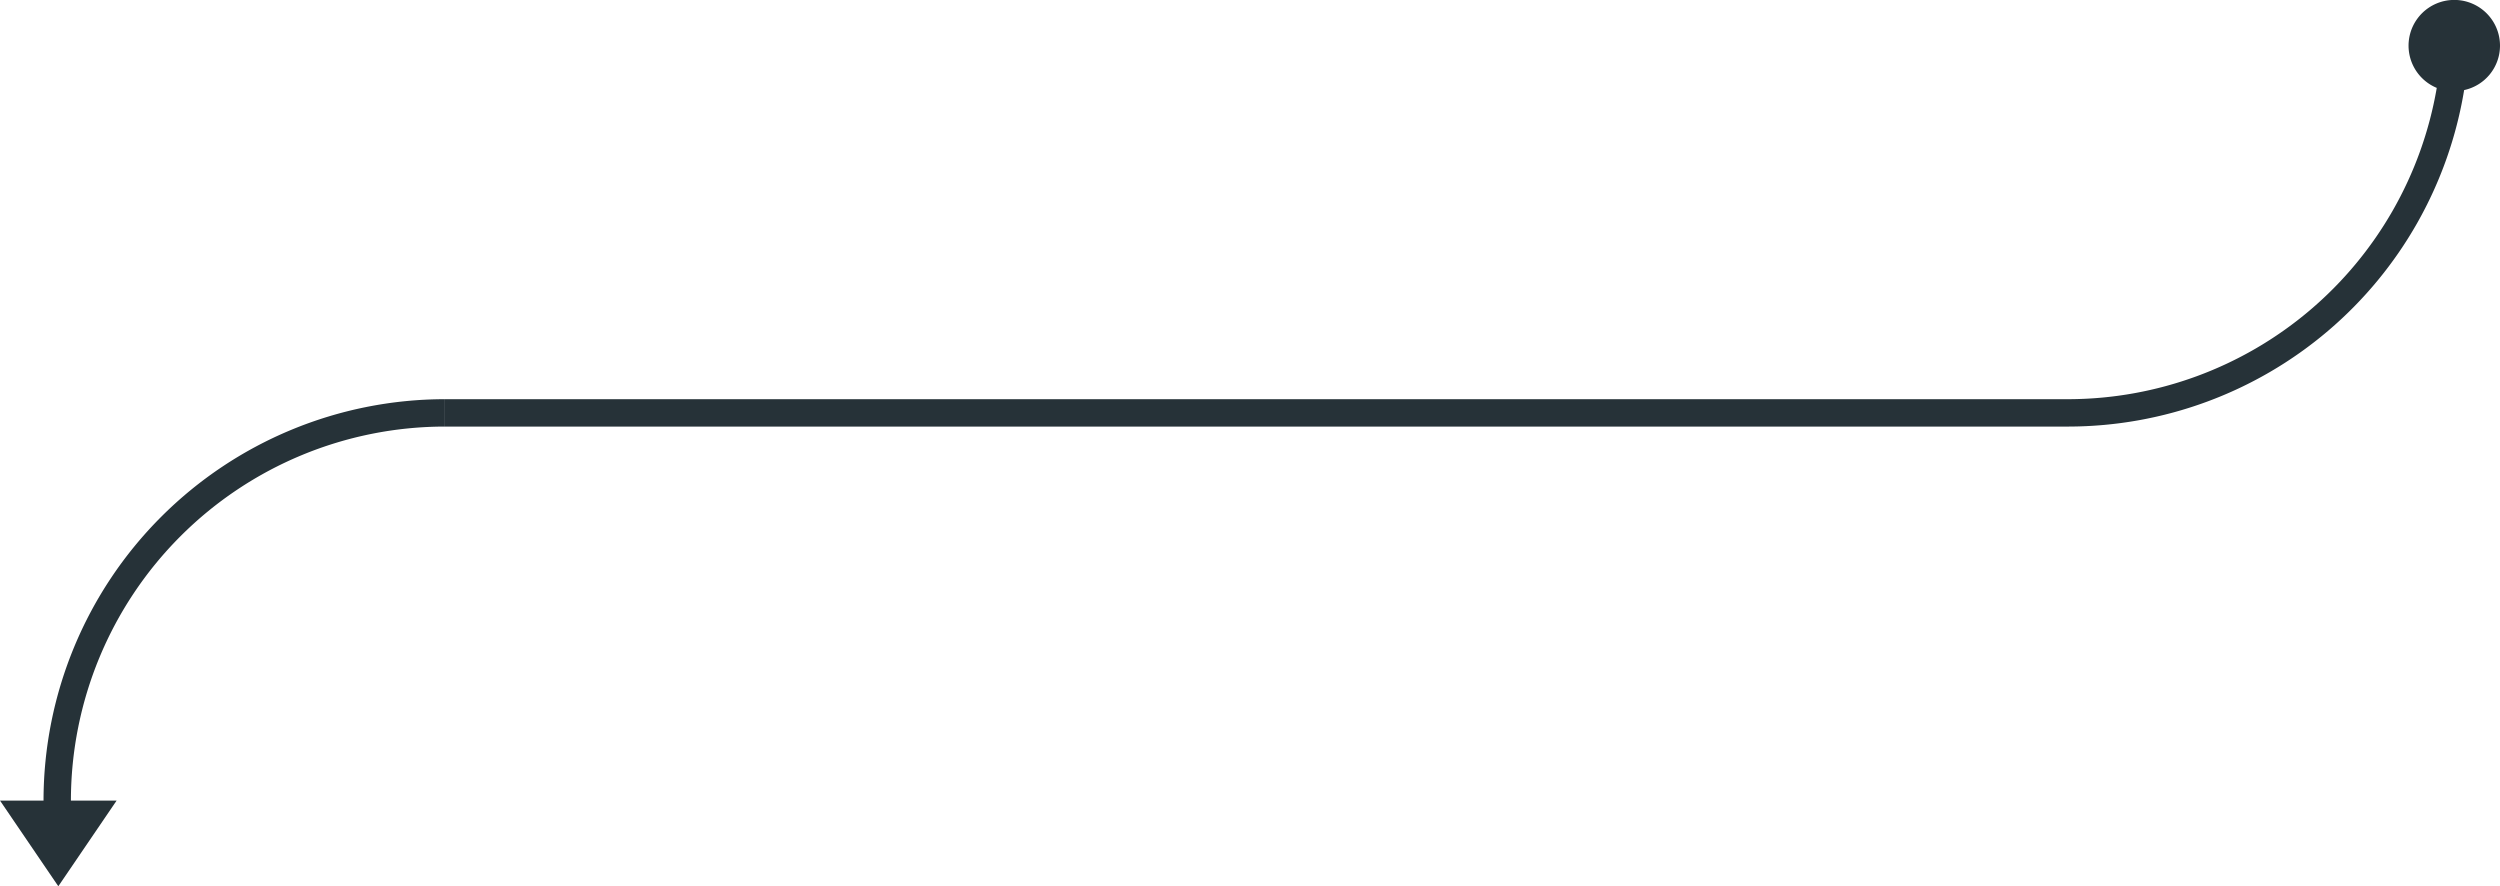<svg xmlns="http://www.w3.org/2000/svg" viewBox="0 0 91.31 32.37"><defs><style>.cls-1{fill:#263238;}</style></defs><g id="Ebene_2" data-name="Ebene 2"><g id="Ebene_1-2" data-name="Ebene 1"><path class="cls-1" d="M91.31,1.67A1.67,1.67,0,1,0,89,3.21,13.68,13.68,0,0,1,75.55,14.58H16.25v1h59.3A14.67,14.67,0,0,0,90,3.29,1.66,1.66,0,0,0,91.31,1.67Z"></path><path class="cls-1" d="M1.59,29.24H0l2.13,3.13,2.13-3.13H2.59A13.67,13.67,0,0,1,16.25,15.58v-1A14.67,14.67,0,0,0,1.59,29.24Z"></path></g></g></svg>